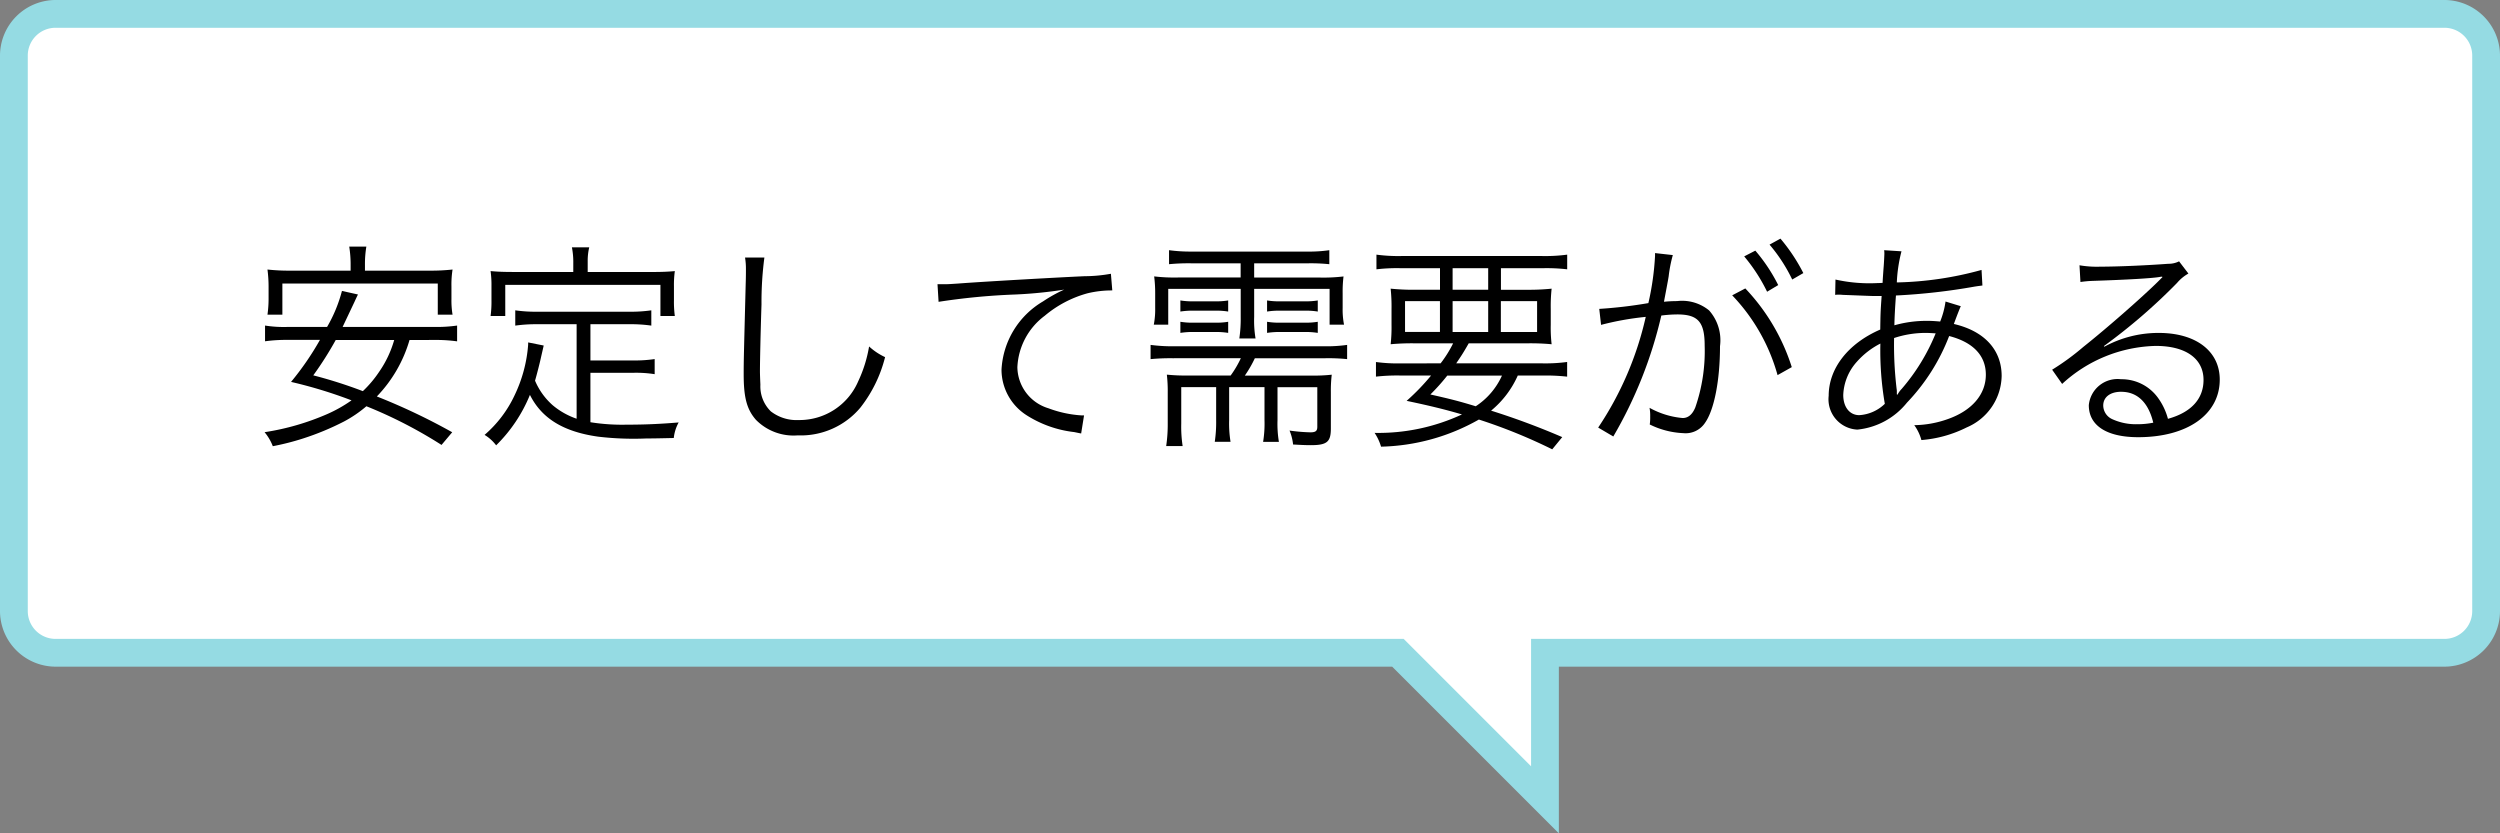 <svg xmlns="http://www.w3.org/2000/svg" width="180" height="60" viewBox="0 0 180 60">
  <rect x="0" y="0" width="180" height="60" fill="#808080" stroke="none"/>
  <g id="グループ_80" data-name="グループ 80" transform="translate(-36 -42)">
    <path id="パス_2533" data-name="パス 2533" d="M136.651,89H40a3,3,0,0,1-3-3V46a3,3,0,0,1,3-3H212a3,3,0,0,1,3,3V86a3,3,0,0,1-3,3H147.237V99.586Z" fill="#fff"/>
    <path id="パス_2534" data-name="パス 2534" d="M212,44a2,2,0,0,1,2,2V86a2,2,0,0,1-2,2H146.237v9.172l-8.586-8.586L137.065,88H40a2,2,0,0,1-2-2V46a2,2,0,0,1,2-2H212m0-2H40a4.012,4.012,0,0,0-4,4V86a4.012,4.012,0,0,0,4,4h96.237l12,12V90H212a4.012,4.012,0,0,0,4-4V46a4.012,4.012,0,0,0-4-4Z" fill="#95dbe3"/>
    <path id="パス_2535" data-name="パス 2535" d="M65.486,66.48a9.789,9.789,0,0,1-2.353,4.065,44.782,44.782,0,0,1,5.426,2.577l-.769.913a32.657,32.657,0,0,0-5.41-2.785,8.781,8.781,0,0,1-1.616,1.1,19.33,19.33,0,0,1-2.93,1.216,18.39,18.39,0,0,1-2.192.561,3.562,3.562,0,0,0-.593-1.009,18.118,18.118,0,0,0,4.5-1.3,9.957,9.957,0,0,0,1.761-.993,32.988,32.988,0,0,0-4.354-1.328,20.549,20.549,0,0,0,2.081-3.025H56.7a11.312,11.312,0,0,0-1.617.1V65.44a8.68,8.68,0,0,0,1.617.1h2.849a10.3,10.3,0,0,0,1.072-2.593l1.152.256q-.111.225-.256.544l-.849,1.793h6.627a10.42,10.42,0,0,0,1.617-.1v1.137a11,11,0,0,0-1.617-.1Zm-4.241-5.394a8.157,8.157,0,0,0-.1-1.329h1.232a7.729,7.729,0,0,0-.1,1.329v.4h4.578a14.494,14.494,0,0,0,1.729-.08,7.012,7.012,0,0,0-.08,1.217v.912a6.228,6.228,0,0,0,.08,1.121H67.52V62.415H56.331v2.241H55.258a8.263,8.263,0,0,0,.08-1.121v-.912a9.572,9.572,0,0,0-.08-1.217,14.225,14.225,0,0,0,1.713.08h4.274ZM60.172,66.48a24.408,24.408,0,0,1-1.616,2.545,33.6,33.6,0,0,1,3.569,1.137,8.122,8.122,0,0,0,1.185-1.408,7.711,7.711,0,0,0,1.072-2.273Z"/>
    <path id="パス_2536" data-name="パス 2536" d="M77.517,65.344H74.684a10.829,10.829,0,0,0-1.585.1v-1.1a10.389,10.389,0,0,0,1.585.1h6.627a10.366,10.366,0,0,0,1.584-.1v1.1a10.371,10.371,0,0,0-1.584-.1h-2.8v2.609H81.6a9.682,9.682,0,0,0,1.536-.1v1.088a8.54,8.54,0,0,0-1.536-.1h-3.09V72.4a14.371,14.371,0,0,0,2.609.176c1.3,0,2.4-.048,3.745-.16a2.957,2.957,0,0,0-.352,1.12c-1.393.032-1.5.032-1.937.032a21.676,21.676,0,0,1-3.506-.128c-2.5-.352-4.065-1.312-4.914-3.009a10.82,10.82,0,0,1-2.433,3.633,2.973,2.973,0,0,0-.833-.752,8.518,8.518,0,0,0,2.161-2.849,10.133,10.133,0,0,0,.977-3.65v-.159l1.12.224-.191.832c-.08.385-.32,1.313-.433,1.7a4.9,4.9,0,0,0,1.265,1.761,5.4,5.4,0,0,0,1.729.977Zm-.24-4.529a5.478,5.478,0,0,0-.1-1.009h1.248a4.2,4.2,0,0,0-.111.993v.784h4.674c.624,0,1.088-.017,1.6-.064a7.259,7.259,0,0,0-.064,1.089v1.008a7.665,7.665,0,0,0,.064,1.137H83.551V62.511H72.379v2.241H71.322a7.674,7.674,0,0,0,.064-1.137V62.607a7.267,7.267,0,0,0-.064-1.089c.512.048.977.064,1.616.064h4.338Z"/>
    <path id="パス_2537" data-name="パス 2537" d="M91.036,60.542a24.567,24.567,0,0,0-.208,3.378c-.064,1.921-.112,4.1-.112,4.817,0,.192.016.593.032.961a2.518,2.518,0,0,0,.752,1.921,3.024,3.024,0,0,0,2,.624,4.6,4.6,0,0,0,4.289-2.785,9.53,9.53,0,0,0,.785-2.513,4.52,4.52,0,0,0,1.152.768,9.727,9.727,0,0,1-1.777,3.634,5.6,5.6,0,0,1-4.514,2,3.8,3.8,0,0,1-3.009-1.121c-.656-.752-.881-1.6-.881-3.281,0-1.072.017-1.473.145-6.515.016-.479.016-.784.016-1.04a4.947,4.947,0,0,0-.063-.849Z"/>
    <path id="パス_2538" data-name="パス 2538" d="M103.5,62.463h.576c.225,0,.416-.016.913-.048,1.9-.144,7.026-.433,9.091-.528a10.774,10.774,0,0,0,1.905-.176l.1,1.2a7.442,7.442,0,0,0-1.792.208,8.111,8.111,0,0,0-3.073,1.617,4.888,4.888,0,0,0-1.969,3.7,3.137,3.137,0,0,0,2.24,2.961,8.207,8.207,0,0,0,2.4.513h.16l-.208,1.3c-.177-.031-.24-.048-.5-.1a8.082,8.082,0,0,1-3.458-1.232,3.9,3.9,0,0,1-1.776-3.266A6.068,6.068,0,0,1,111.1,63.7a10.477,10.477,0,0,1,1.521-.848,31.332,31.332,0,0,1-3.521.352,47.2,47.2,0,0,0-5.522.528Z"/>
    <path id="パス_2539" data-name="パス 2539" d="M120.427,67.793a14.966,14.966,0,0,0-1.585.064V66.833a11.966,11.966,0,0,0,1.585.1h11.013a10.506,10.506,0,0,0,1.553-.1v1.024a13.41,13.41,0,0,0-1.553-.064h-5.091a8.528,8.528,0,0,1-.72,1.249h4.8a11.8,11.8,0,0,0,1.457-.064,9.537,9.537,0,0,0-.064,1.249v2.625c0,.96-.272,1.2-1.44,1.2-.416,0-.672-.016-1.28-.048A3.569,3.569,0,0,0,128.846,73a12.612,12.612,0,0,0,1.5.128c.384,0,.5-.1.5-.4v-2.85h-2.865v2.369a7.9,7.9,0,0,0,.1,1.568h-1.137a8.211,8.211,0,0,0,.1-1.568V69.874h-2.545v2.369a8.286,8.286,0,0,0,.1,1.568h-1.136a9.589,9.589,0,0,0,.1-1.568V69.874h-2.513V72.5a9.313,9.313,0,0,0,.1,1.617h-1.185a10.607,10.607,0,0,0,.112-1.633V70.274a10.471,10.471,0,0,0-.064-1.3,13.514,13.514,0,0,0,1.521.064h3.072a7.4,7.4,0,0,0,.736-1.249Zm1.328-6.835a14.571,14.571,0,0,0-1.584.064V60.014a11.706,11.706,0,0,0,1.633.1h8.323a10.083,10.083,0,0,0,1.584-.1v1.009a12.913,12.913,0,0,0-1.536-.064H126.3v1.024h4.69a12.255,12.255,0,0,0,1.744-.079,8.873,8.873,0,0,0-.063,1.216V64.16a5.586,5.586,0,0,0,.1,1.216h-1.04V62.8H126.3v2.018a7.727,7.727,0,0,0,.1,1.553h-1.169a9.672,9.672,0,0,0,.1-1.553V62.8h-5.218v2.577h-1.04a5.762,5.762,0,0,0,.1-1.216V63.119A9.5,9.5,0,0,0,119.1,61.9a12.369,12.369,0,0,0,1.76.079h4.466V60.958Zm-.768,2.674a5.3,5.3,0,0,0,.976.063H123.5a5.075,5.075,0,0,0,.929-.063v.8a5.075,5.075,0,0,0-.929-.063h-1.537a5.529,5.529,0,0,0-.976.063Zm0,1.536a5.288,5.288,0,0,0,.976.064H123.5a4.956,4.956,0,0,0,.929-.064v.8a5.419,5.419,0,0,0-.929-.064h-1.537a5.748,5.748,0,0,0-.976.064Zm6.242-1.536a5.307,5.307,0,0,0,.977.063h1.744a5.068,5.068,0,0,0,.929-.063v.8a5.075,5.075,0,0,0-.929-.063h-1.744a5.423,5.423,0,0,0-.977.063Zm0,1.536a5.3,5.3,0,0,0,.977.064h1.744a5.064,5.064,0,0,0,.929-.064v.8a5.411,5.411,0,0,0-.929-.064h-1.744a5.88,5.88,0,0,0-.977.064Z"/>
    <path id="パス_2540" data-name="パス 2540" d="M139.724,68.161a8.392,8.392,0,0,0,.9-1.44h-2.657a16.587,16.587,0,0,0-1.84.064,11.024,11.024,0,0,0,.063-1.393V64.24a12.34,12.34,0,0,0-.063-1.457,16.293,16.293,0,0,0,1.729.08h1.824V61.311h-2.8a12.446,12.446,0,0,0-1.776.08V60.334a11.834,11.834,0,0,0,1.809.1h10.1a11.948,11.948,0,0,0,1.825-.1v1.057a12.74,12.74,0,0,0-1.777-.08h-2.993v1.553h1.905a15.983,15.983,0,0,0,1.744-.08,11.835,11.835,0,0,0-.063,1.457v1.136a10.378,10.378,0,0,0,.063,1.409,16.039,16.039,0,0,0-1.841-.064h-4.129c-.448.784-.545.912-.9,1.44h6.194a11.764,11.764,0,0,0,1.793-.1v1.057a14.021,14.021,0,0,0-1.793-.08h-1.761a6.894,6.894,0,0,1-1.921,2.528,53.26,53.26,0,0,1,5.122,1.905l-.72.88a38.537,38.537,0,0,0-5.282-2.145,14.9,14.9,0,0,1-7.043,1.953,3.677,3.677,0,0,0-.465-.992,14.274,14.274,0,0,0,6.291-1.329c-1.249-.368-2.385-.641-3.985-.977a16,16,0,0,0,1.761-1.824h-2.193a13.586,13.586,0,0,0-1.776.08V68.065a11.793,11.793,0,0,0,1.776.1Zm-2.561-4.481V65.9h2.513V63.68Zm3.041,5.362a14.228,14.228,0,0,1-1.217,1.36c1.489.336,2.049.48,3.266.849a5.164,5.164,0,0,0,1.889-2.209Zm.384-6.179h2.562V61.311h-2.562Zm0,3.041h2.562V63.68h-2.562Zm3.474,0h2.609V63.68h-2.609Z"/>
    <path id="パス_2541" data-name="パス 2541" d="M151.146,64.24a32.9,32.9,0,0,0,3.537-.417,19.735,19.735,0,0,0,.48-3.393v-.208l1.28.144a9.859,9.859,0,0,0-.3,1.537c-.064.4-.209,1.136-.337,1.824a9.266,9.266,0,0,1,.944-.048,3.063,3.063,0,0,1,2.306.672,3.234,3.234,0,0,1,.784,2.577c0,2.449-.416,4.578-1.072,5.507a1.673,1.673,0,0,1-1.569.752,6.024,6.024,0,0,1-2.417-.624,3.556,3.556,0,0,0,.032-.576,2.97,2.97,0,0,0-.048-.625,5.971,5.971,0,0,0,2.385.736q.6,0,.912-.768a12.381,12.381,0,0,0,.673-4.45c0-1.7-.48-2.241-1.969-2.241a9.288,9.288,0,0,0-1.152.08,31.106,31.106,0,0,1-3.458,8.708l-1.088-.641a23.617,23.617,0,0,0,3.425-7.971,20.819,20.819,0,0,0-3.217.576Zm10.516-1.473a14.643,14.643,0,0,1,3.346,5.666l-1.024.576a13.513,13.513,0,0,0-3.266-5.746Zm.721-2.722a12.186,12.186,0,0,1,1.648,2.481l-.8.479a12.3,12.3,0,0,0-1.649-2.545Zm1.809-.864a12.848,12.848,0,0,1,1.648,2.481l-.8.464a11.588,11.588,0,0,0-1.633-2.513Z"/>
    <path id="パス_2542" data-name="パス 2542" d="M168.154,62.127a11.191,11.191,0,0,0,2.993.256c.049,0,.112,0,.4-.016q.017-.385.08-1.2c.016-.177.048-.8.048-.913a1.75,1.75,0,0,0-.016-.24l1.248.08a10.71,10.71,0,0,0-.336,2.241,24.569,24.569,0,0,0,6.1-.9l.063,1.121c-.208.031-.256.031-.56.079a44.79,44.79,0,0,1-5.666.641q-.1,1.36-.112,2.145a8.474,8.474,0,0,1,2.369-.319c.336,0,.528.016.928.048a6.029,6.029,0,0,0,.385-1.44l1.1.336c-.049.1-.225.528-.5,1.28,2.209.513,3.441,1.873,3.441,3.746a4.106,4.106,0,0,1-2.513,3.7,8.815,8.815,0,0,1-3.266.912,3.286,3.286,0,0,0-.512-1.072,7.455,7.455,0,0,0,2.4-.433c1.744-.608,2.753-1.776,2.753-3.2,0-1.376-.913-2.337-2.642-2.785a14.384,14.384,0,0,1-3.041,4.8,5.246,5.246,0,0,1-3.569,1.938,2.186,2.186,0,0,1-2.064-2.434c0-1.969,1.393-3.762,3.713-4.77.017-1.169.017-1.249.1-2.417h-.641c-.16,0-.881-.032-2.161-.08a2.655,2.655,0,0,0-.288-.016,1.7,1.7,0,0,0-.256.016Zm1.537,5.923a3.779,3.779,0,0,0-.977,2.385c0,.88.464,1.456,1.152,1.456a2.89,2.89,0,0,0,1.841-.816,22.669,22.669,0,0,1-.32-4.338A5.722,5.722,0,0,0,169.691,68.05Zm2.929,2.368a1.741,1.741,0,0,1,.3-.416,14.457,14.457,0,0,0,2.448-4c-.512-.032-.592-.032-.768-.032a7.2,7.2,0,0,0-2.226.368A26.912,26.912,0,0,0,172.557,70a1.087,1.087,0,0,1,.016.225V70.4Z"/>
    <path id="パス_2543" data-name="パス 2543" d="M185.724,61.1a7.39,7.39,0,0,0,1.5.1c1.329,0,3.458-.1,4.9-.208a1.642,1.642,0,0,0,.769-.176l.672.88a2.983,2.983,0,0,0-.816.673,41.12,41.12,0,0,1-5.266,4.546l.031.048a8.113,8.113,0,0,1,3.922-.992c2.673,0,4.386,1.313,4.386,3.361,0,2.5-2.321,4.146-5.874,4.146-2.257,0-3.554-.832-3.554-2.3a2.079,2.079,0,0,1,2.321-1.873,3.223,3.223,0,0,1,2.641,1.313,4.573,4.573,0,0,1,.736,1.537c1.681-.465,2.562-1.441,2.562-2.8,0-1.536-1.281-2.449-3.441-2.449a10.271,10.271,0,0,0-6.739,2.737l-.72-1.024A17.734,17.734,0,0,0,186,66.977c1.713-1.36,4.242-3.585,5.347-4.674l.224-.224.064-.064.063-.063-.031-.032a.98.98,0,0,0-.145.016c-.513.1-2.433.208-4.866.288a8.1,8.1,0,0,0-.864.08Zm3.009,9.107c-.8,0-1.3.385-1.3.992a1.091,1.091,0,0,0,.641.977,4.082,4.082,0,0,0,1.793.368,5.773,5.773,0,0,0,1.168-.111C190.686,70.979,189.885,70.21,188.732,70.21Z"/>
  </g>
</svg>
